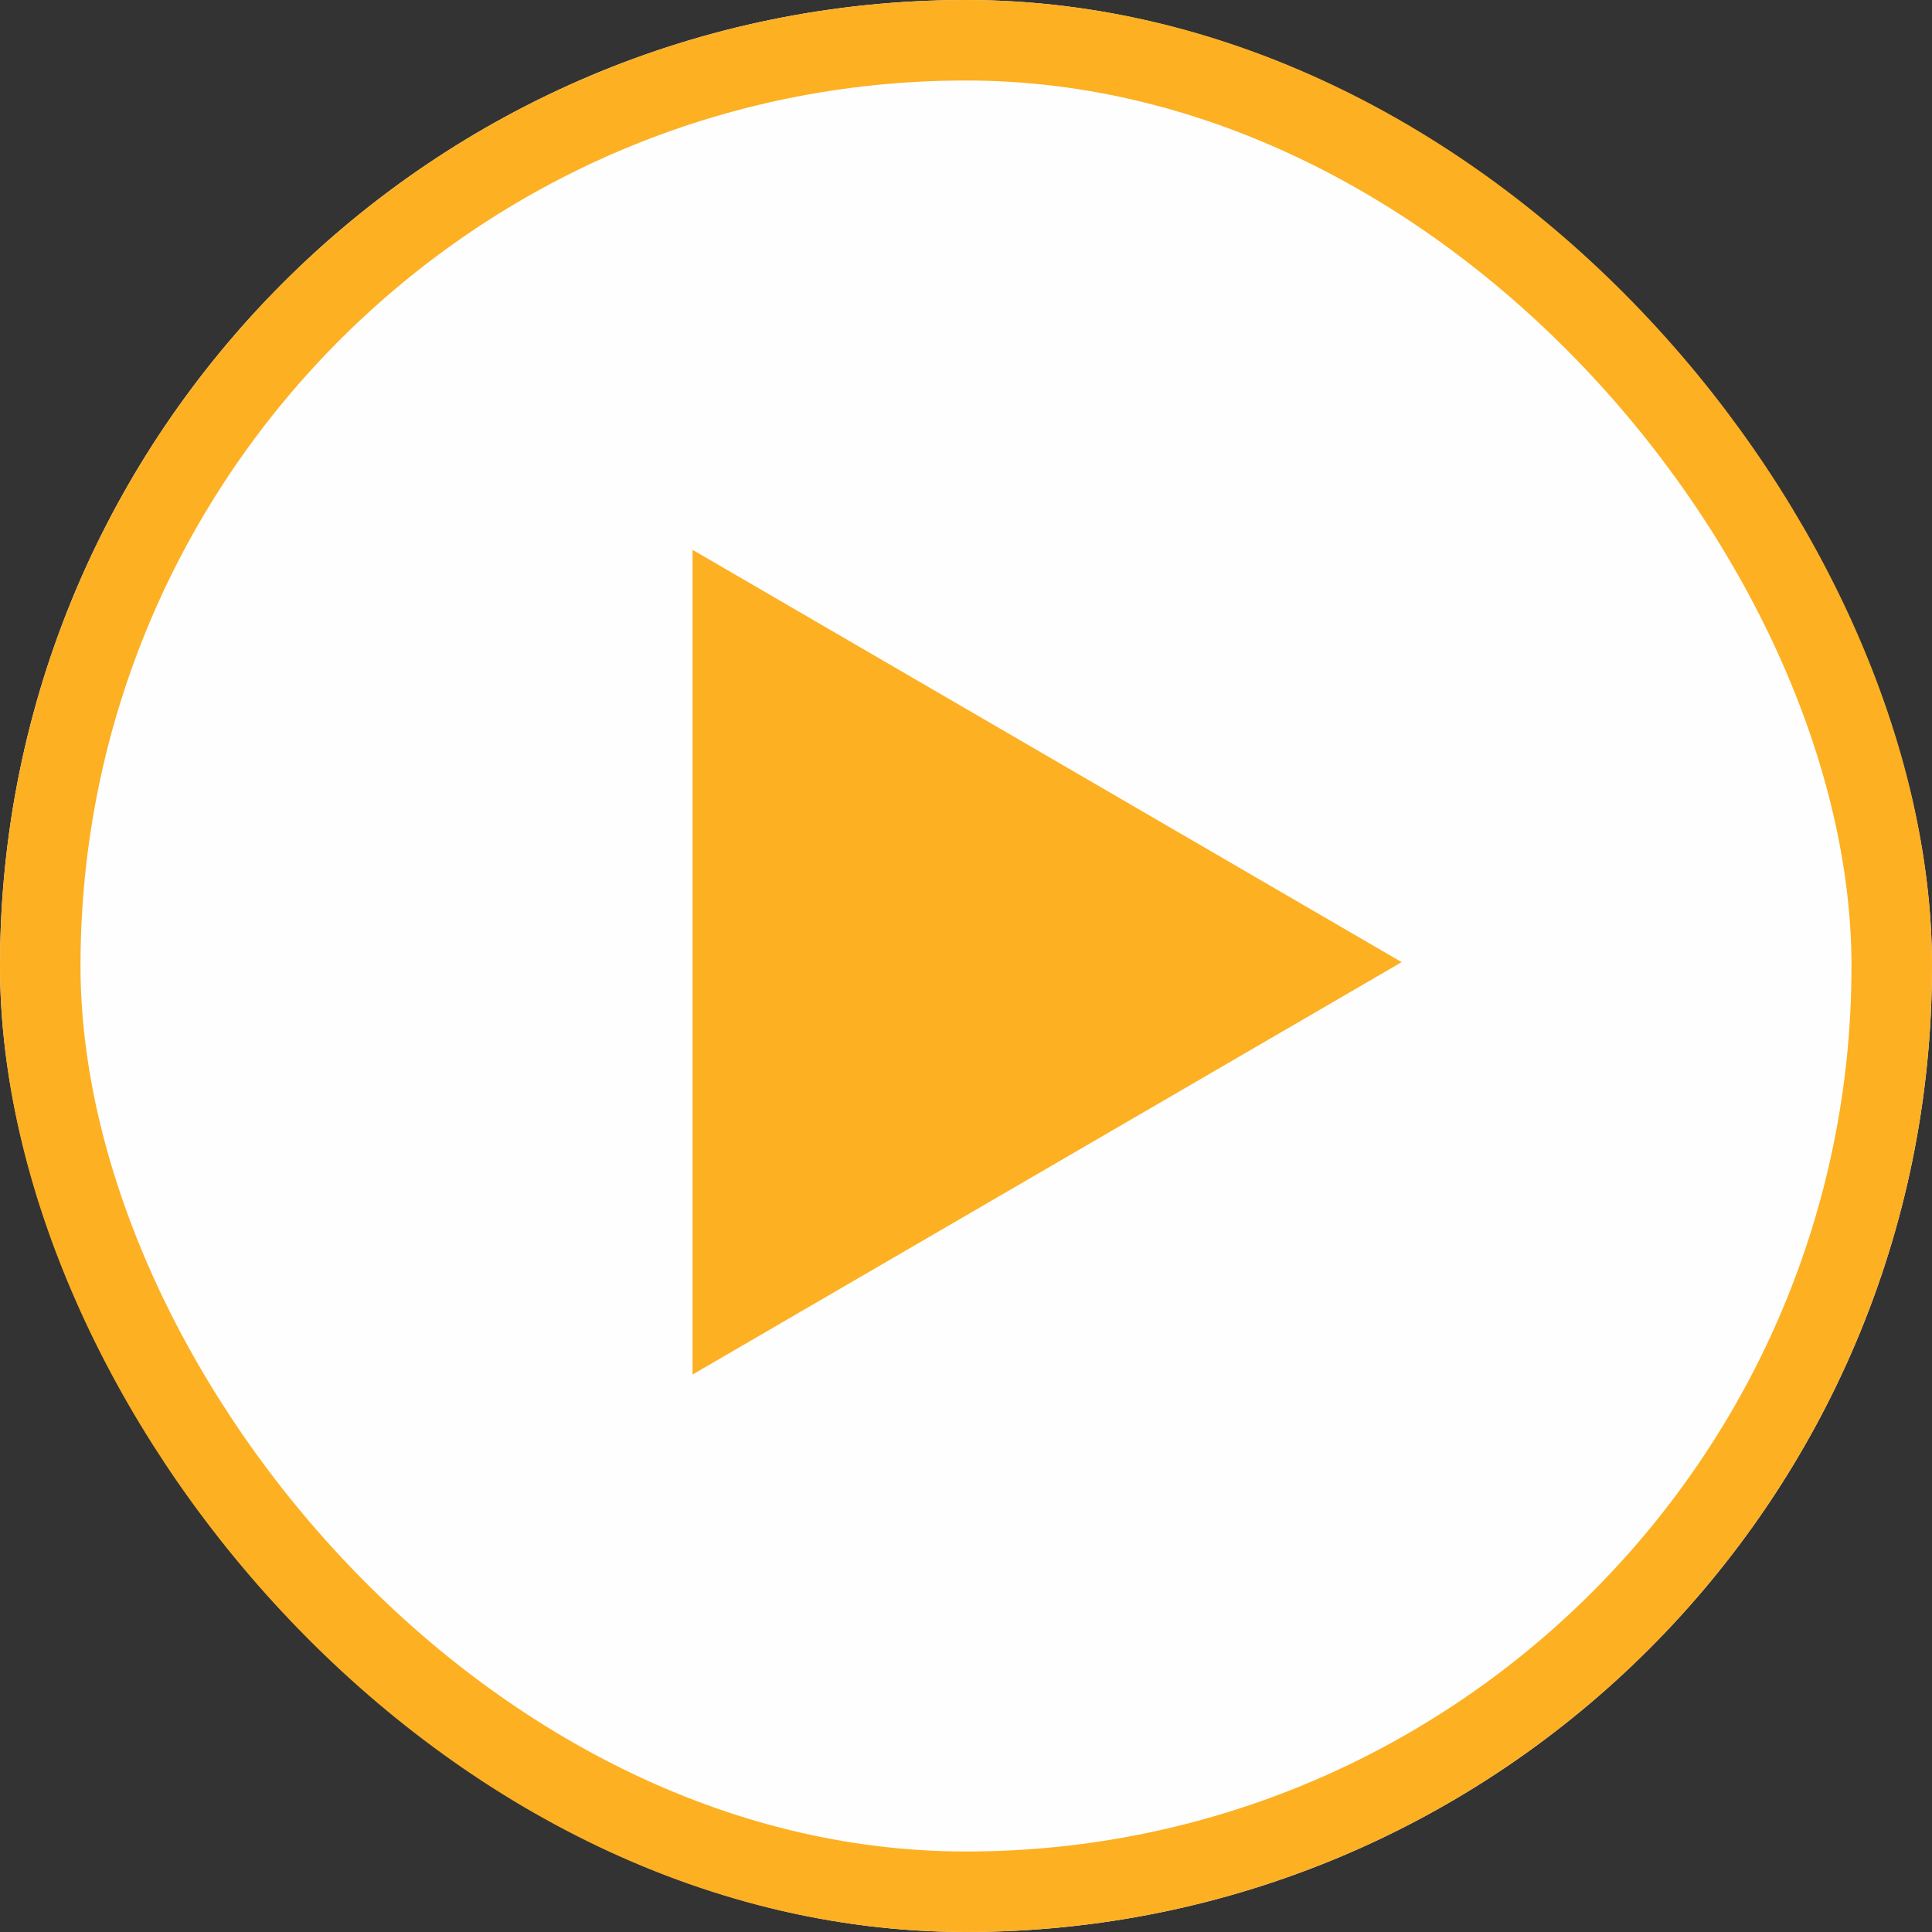 <svg width="24" height="24" viewBox="0 0 24 24" fill="none" xmlns="http://www.w3.org/2000/svg">
<rect x="0" y="0" width="24" height="24" fill="#333333" stroke="none"/>
<g clip-path="url(#clip0_176_3995)">
<rect width="24" height="24" rx="12" fill="#FEFEFE"/>
<path d="M8.603 17.075L17.412 11.952L8.603 6.83V17.075Z" fill="#FDB022"/>
</g>
<rect x="0.5" y="0.5" width="23" height="23" rx="11.5" stroke="#FDB022"/>
<defs>
<clipPath id="clip0_176_3995">
<rect width="24" height="24" rx="12" fill="white"/>
</clipPath>
</defs>
</svg>
